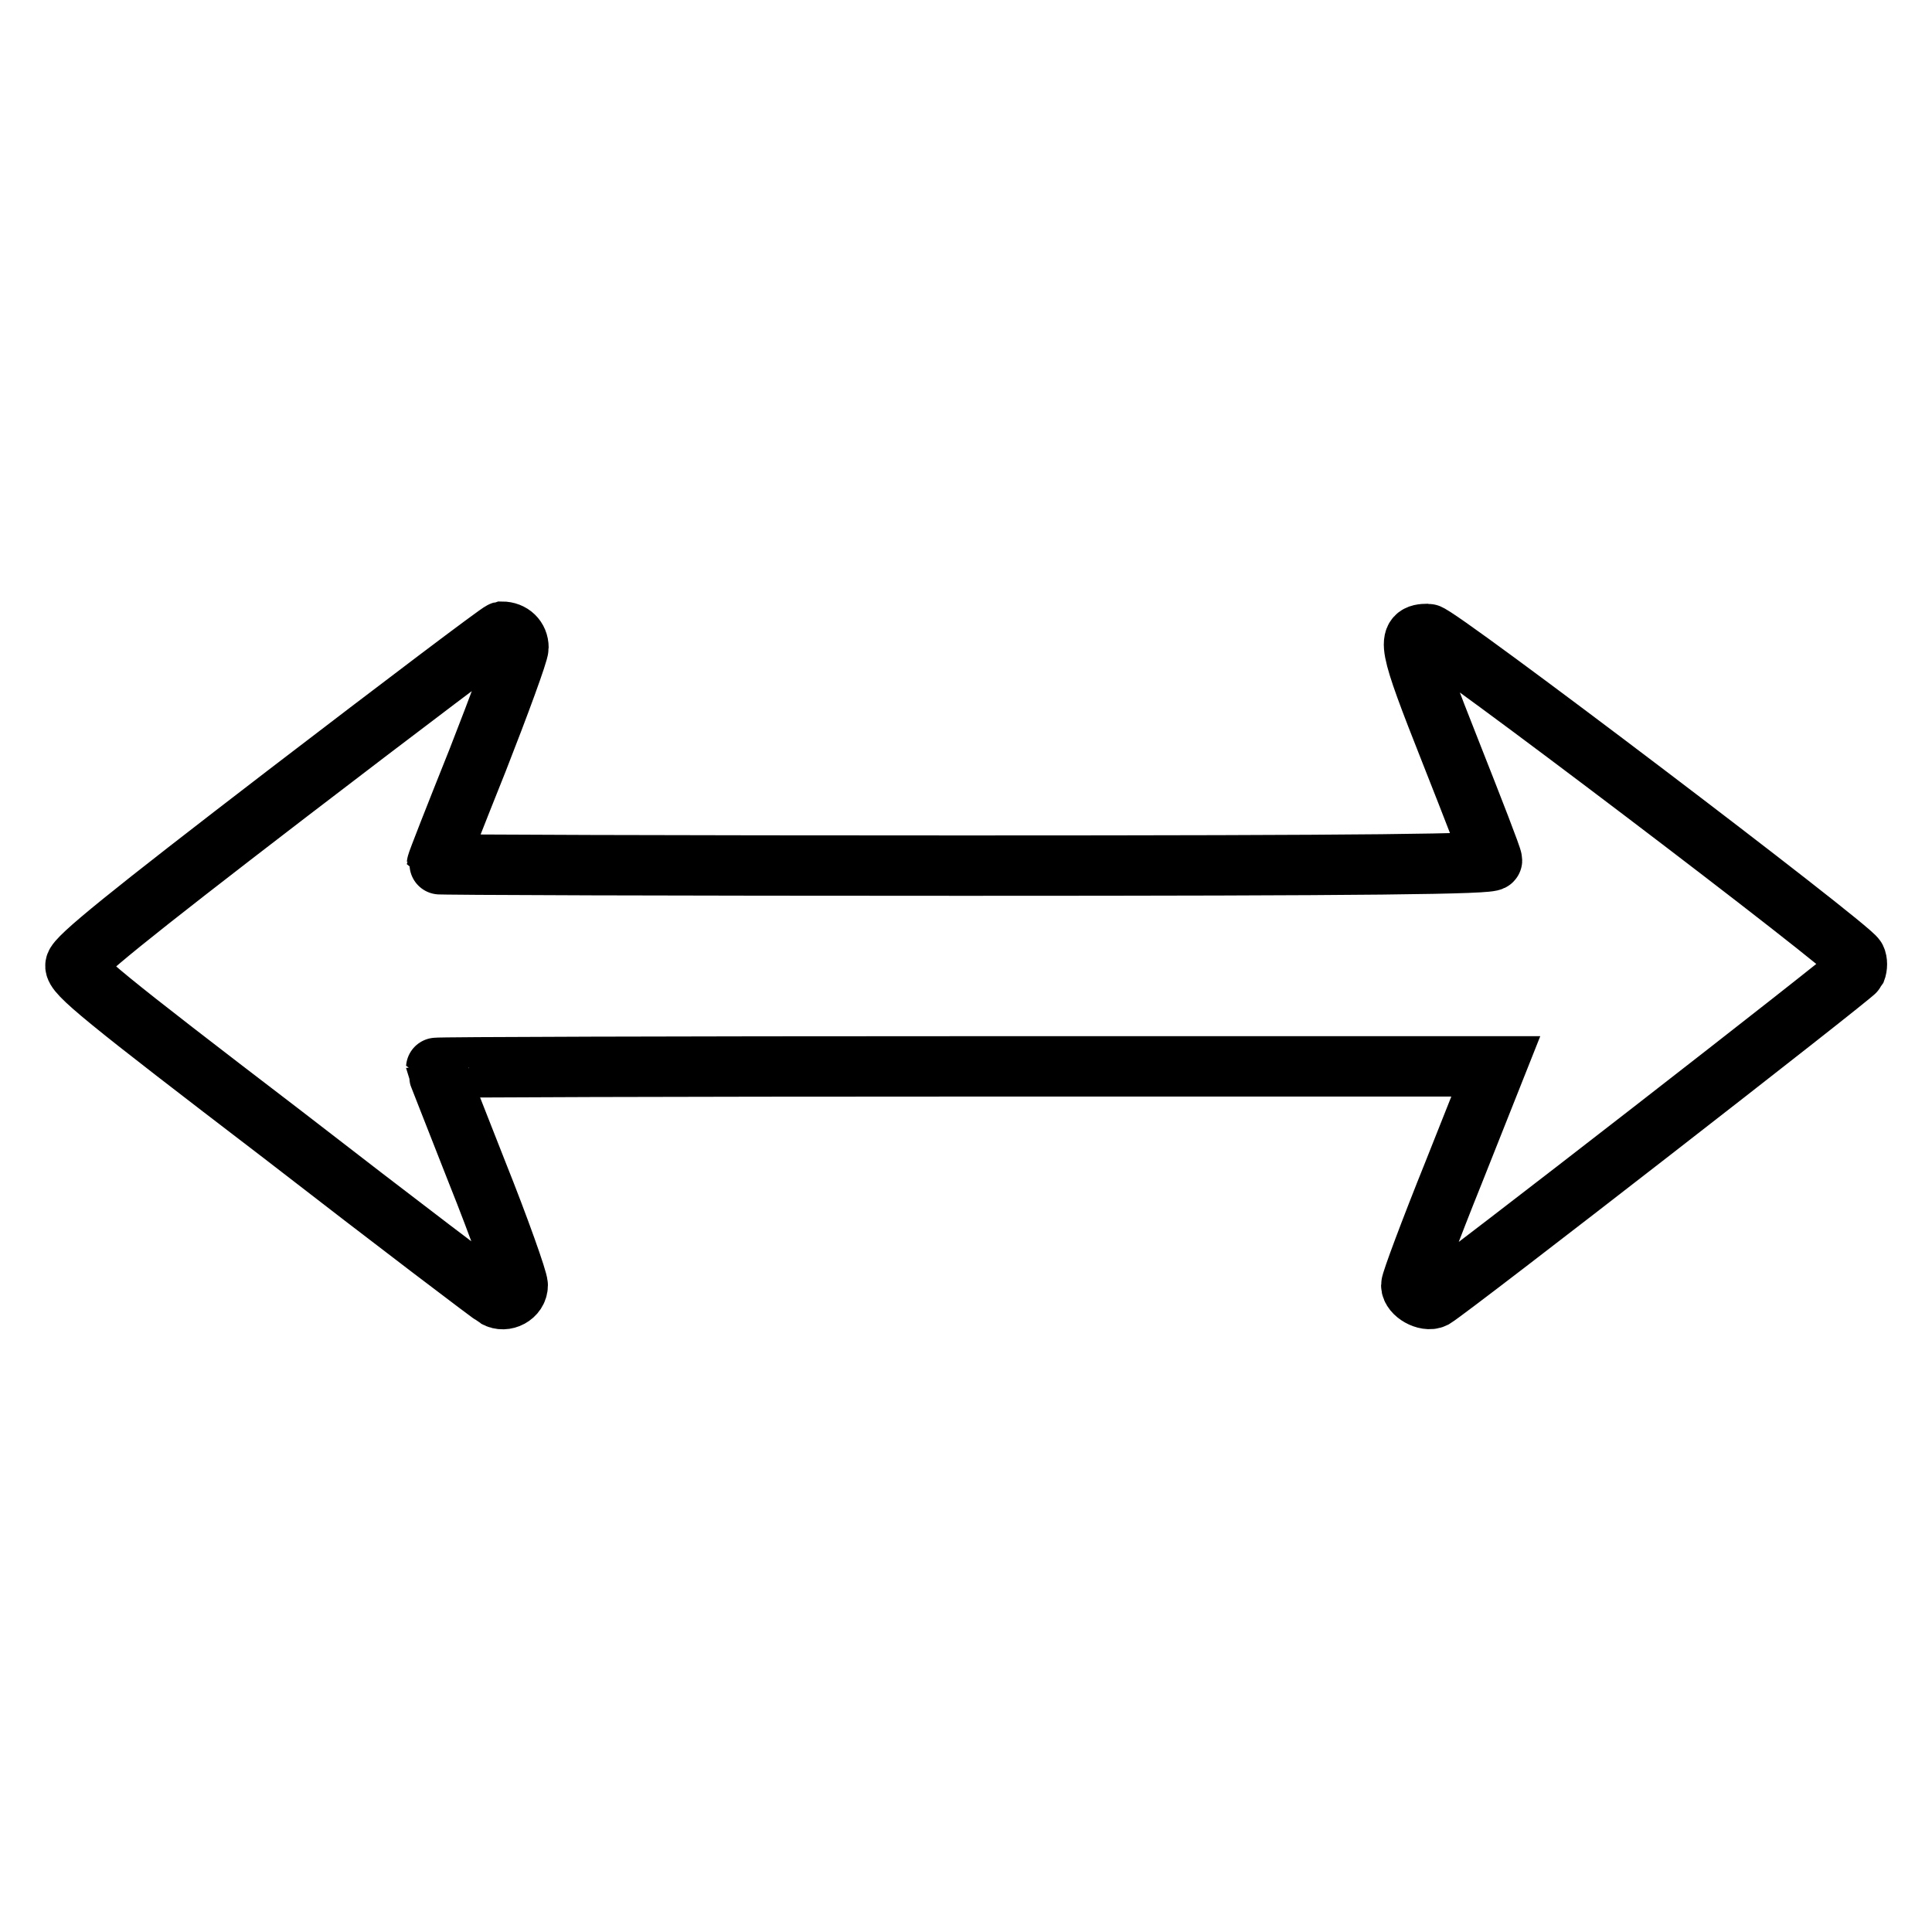 <?xml version="1.0" encoding="utf-8"?>
<!-- Svg Vector Icons : http://www.onlinewebfonts.com/icon -->
<!DOCTYPE svg PUBLIC "-//W3C//DTD SVG 1.1//EN" "http://www.w3.org/Graphics/SVG/1.1/DTD/svg11.dtd">
<svg version="1.1" xmlns="http://www.w3.org/2000/svg" xmlns:xlink="http://www.w3.org/1999/xlink" x="0px" y="0px" viewBox="0 0 256 256" enable-background="new 0 0 256 256" xml:space="preserve">
<g><g><g><path stroke-width="8" fill-opacity="0" stroke="#000000"  d="M38,105.2c-21.1,16.2-27.9,21.7-28,22.7c-0.2,1.1,3.6,4.2,27.4,22.4c15.1,11.7,27.9,21.4,28.3,21.6c1.2,0.7,2.9-0.2,2.9-1.6c0-0.7-2.4-7.5-5.4-15c-2.9-7.4-5.4-13.7-5.4-13.8s31.6-0.2,70.2-0.2h70.2l-5.6,14.1c-3.1,7.7-5.6,14.4-5.6,14.9c0,1.1,2,2.2,3,1.7c2.6-1.6,55.6-42.8,55.9-43.4c0.2-0.5,0.2-1.2,0-1.6c-0.6-1.4-55.4-43-56.7-43c-2.9,0-2.7,1.2,3,15.6c3,7.6,5.5,14,5.5,14.4c0,0.5-15.7,0.7-69.9,0.7c-38.5,0-69.9-0.1-69.9-0.2c0-0.2,2.4-6.3,5.4-13.8c2.9-7.4,5.4-14.2,5.4-14.9c0-1.2-0.9-2.1-2.2-2.1C66.1,83.8,53.4,93.4,38,105.2z"/></g></g></g>
</svg>